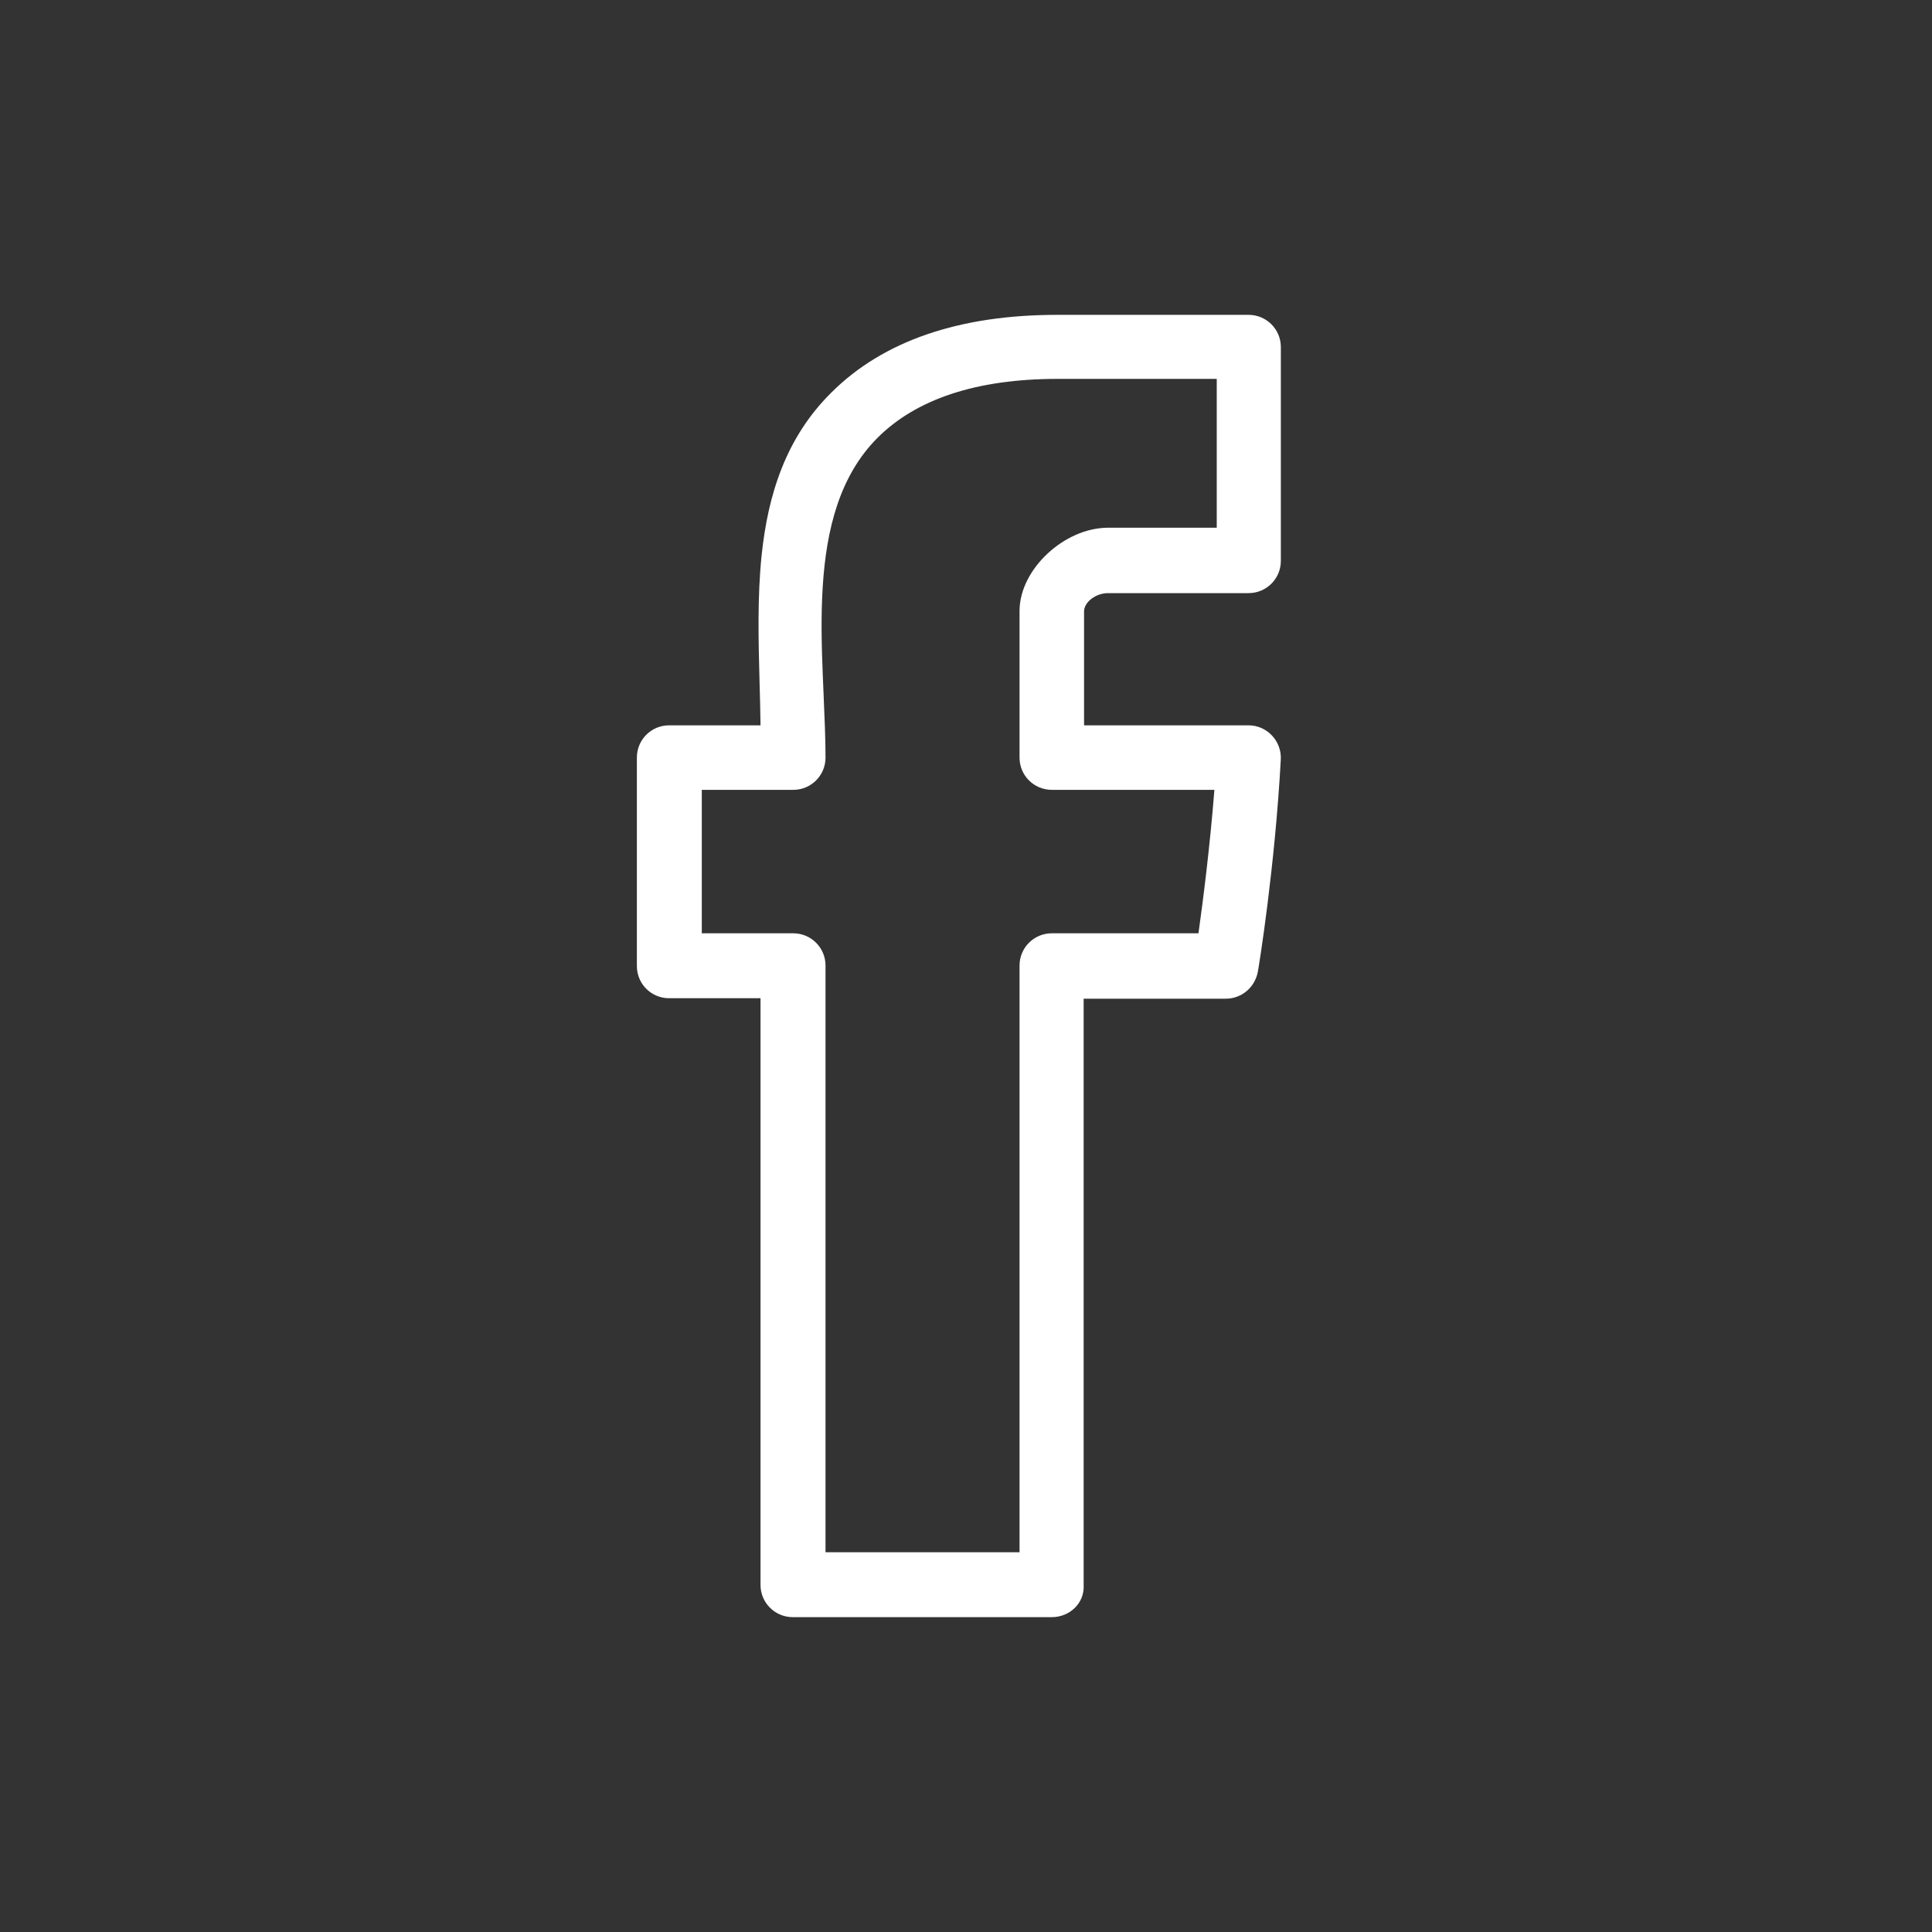 <svg width="28" height="28" viewBox="0 0 28 28" fill="none" xmlns="http://www.w3.org/2000/svg">
<rect x="0" y="0" width="28" height="28" fill="#333333" stroke="none"/>
<path fill-rule="evenodd" clip-rule="evenodd" d="M11.49 23.437H15.244C15.503 23.437 15.72 23.233 15.705 22.973V14.474H17.764C17.997 14.474 18.187 14.307 18.229 14.086C18.246 14.003 18.478 12.558 18.562 11.012C18.579 10.745 18.366 10.512 18.095 10.512H15.711V8.862C15.711 8.722 15.887 8.596 16.056 8.596C16.852 8.596 17.837 8.596 18.095 8.596C18.354 8.596 18.563 8.387 18.563 8.129V5.03C18.563 4.772 18.354 4.563 18.095 4.563H15.322C13.908 4.563 12.8 4.938 12.047 5.691C11.385 6.346 11.13 7.176 11.039 8.039C10.975 8.647 10.992 9.28 11.008 9.884L11.008 9.886C11.014 10.099 11.02 10.308 11.022 10.512H9.697C9.438 10.512 9.23 10.721 9.23 10.98V14C9.23 14.259 9.438 14.467 9.697 14.467H11.022V22.97C11.022 23.228 11.231 23.437 11.49 23.437ZM17.6 11.447C17.533 12.296 17.432 13.077 17.369 13.526H15.244C14.985 13.526 14.776 13.735 14.776 13.993V22.496H11.964V13.993C11.964 13.735 11.755 13.526 11.496 13.526H10.171V11.447H11.496C11.755 11.447 11.964 11.239 11.964 10.98C11.964 10.699 11.95 10.398 11.937 10.088L11.937 10.087C11.932 9.985 11.928 9.882 11.924 9.778C11.907 9.358 11.897 8.929 11.923 8.51C11.975 7.671 12.168 6.895 12.719 6.344C13.277 5.786 14.149 5.491 15.328 5.491H17.634V7.648H16.062C15.738 7.648 15.418 7.802 15.181 8.024C14.944 8.245 14.776 8.546 14.776 8.856V10.98C14.776 11.239 14.985 11.447 15.244 11.447H17.6Z" fill="white"/>
</svg>
